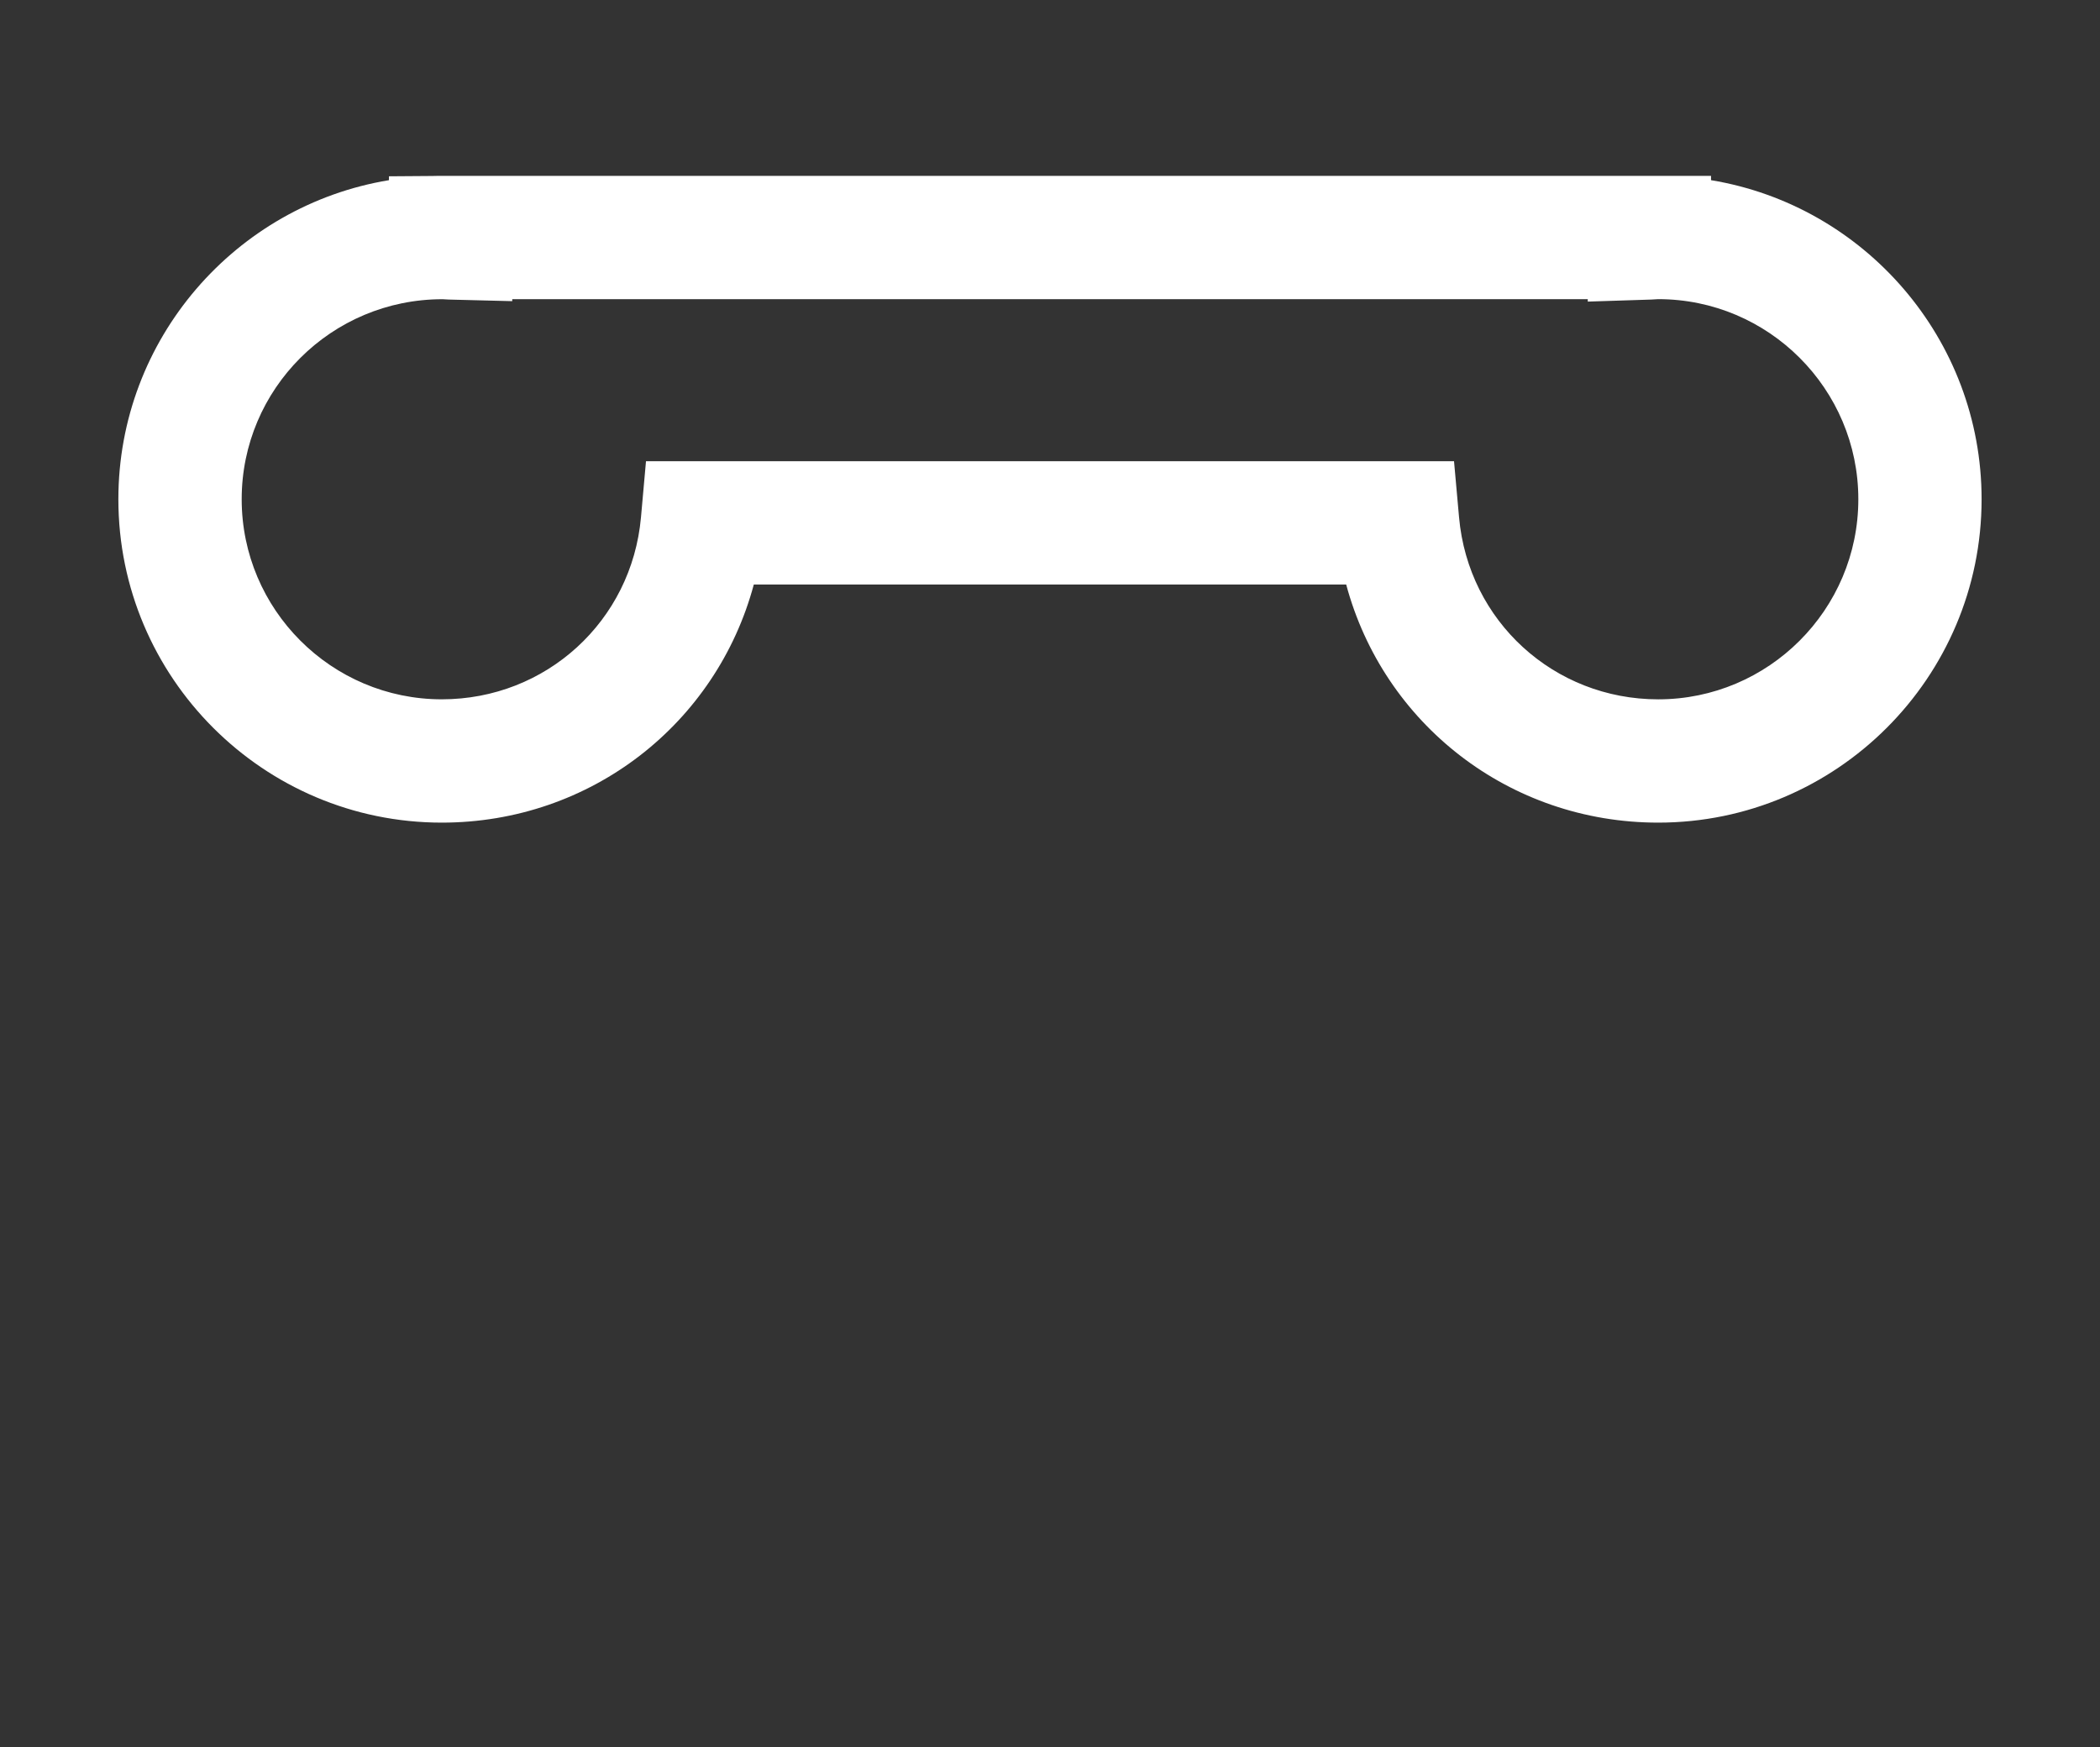 
<svg version="1.1" id="Layer_1" xmlns="http://www.w3.org/2000/svg"  x="0px" y="0px"
	 viewBox="0 0 119.22 99.194" enable-background="new 0 0 119.22 99.194" xml:space="preserve">
<rect x="0" y="0" width="119.22" height="99.194" fill="#333333" stroke="none"/>
<g>
	<g>
		<path fill="#FFFFFF" d="M94.139,46.707c-8.467,0-15.595-5.624-17.714-13.519H42.795
			c-2.12,7.895-9.248,13.519-17.714,13.519c-10.125,0-18.361-8.237-18.361-18.361
			c0-9.103,6.659-16.68,15.361-18.116v-0.22l2.473-0.018
			c0.23-0.006,0.463-0.01,0.689-0.005l0.337-0.002h71.558v0.245
			c8.702,1.436,15.36,9.013,15.36,18.116
			C112.499,38.47,104.263,46.707,94.139,46.707z M36.674,26.188h45.873l0.286,3.188
			c0.527,5.89,5.388,10.331,11.307,10.331c6.264,0,11.36-5.097,11.36-11.361
			c0-6.265-5.097-11.361-11.36-11.361c-0.159,0.013-0.272,0.02-0.388,0.023
			l-3.612,0.116v-0.139H29.081v0.114l-3.612-0.091
			c-0.114-0.003-0.228-0.011-0.341-0.019c-0.003,0-0.006,0-0.009,0
			c-6.307,0-11.398,5.094-11.398,11.356c0,6.264,5.097,11.361,11.361,11.361
			c5.918,0,10.779-4.441,11.307-10.332L36.674,26.188z"/>
	</g>
</g>
<g>
	<g>
		<path fill="#FFFFFF" d="M-22.999,95.097h-86.7l-0.211-3.274
			c-0.069-1.072-0.102-1.979-0.102-2.852c0-24.076,19.588-43.664,43.665-43.664
			c24.077,0,43.665,19.588,43.665,43.664c0,0.867-0.033,1.774-0.104,2.854
			L-22.999,95.097z M-103.002,88.097h73.309c-0.466-19.814-16.729-35.79-36.654-35.79
			C-86.272,52.307-102.535,68.283-103.002,88.097z"/>
	</g>
</g>
</svg>
